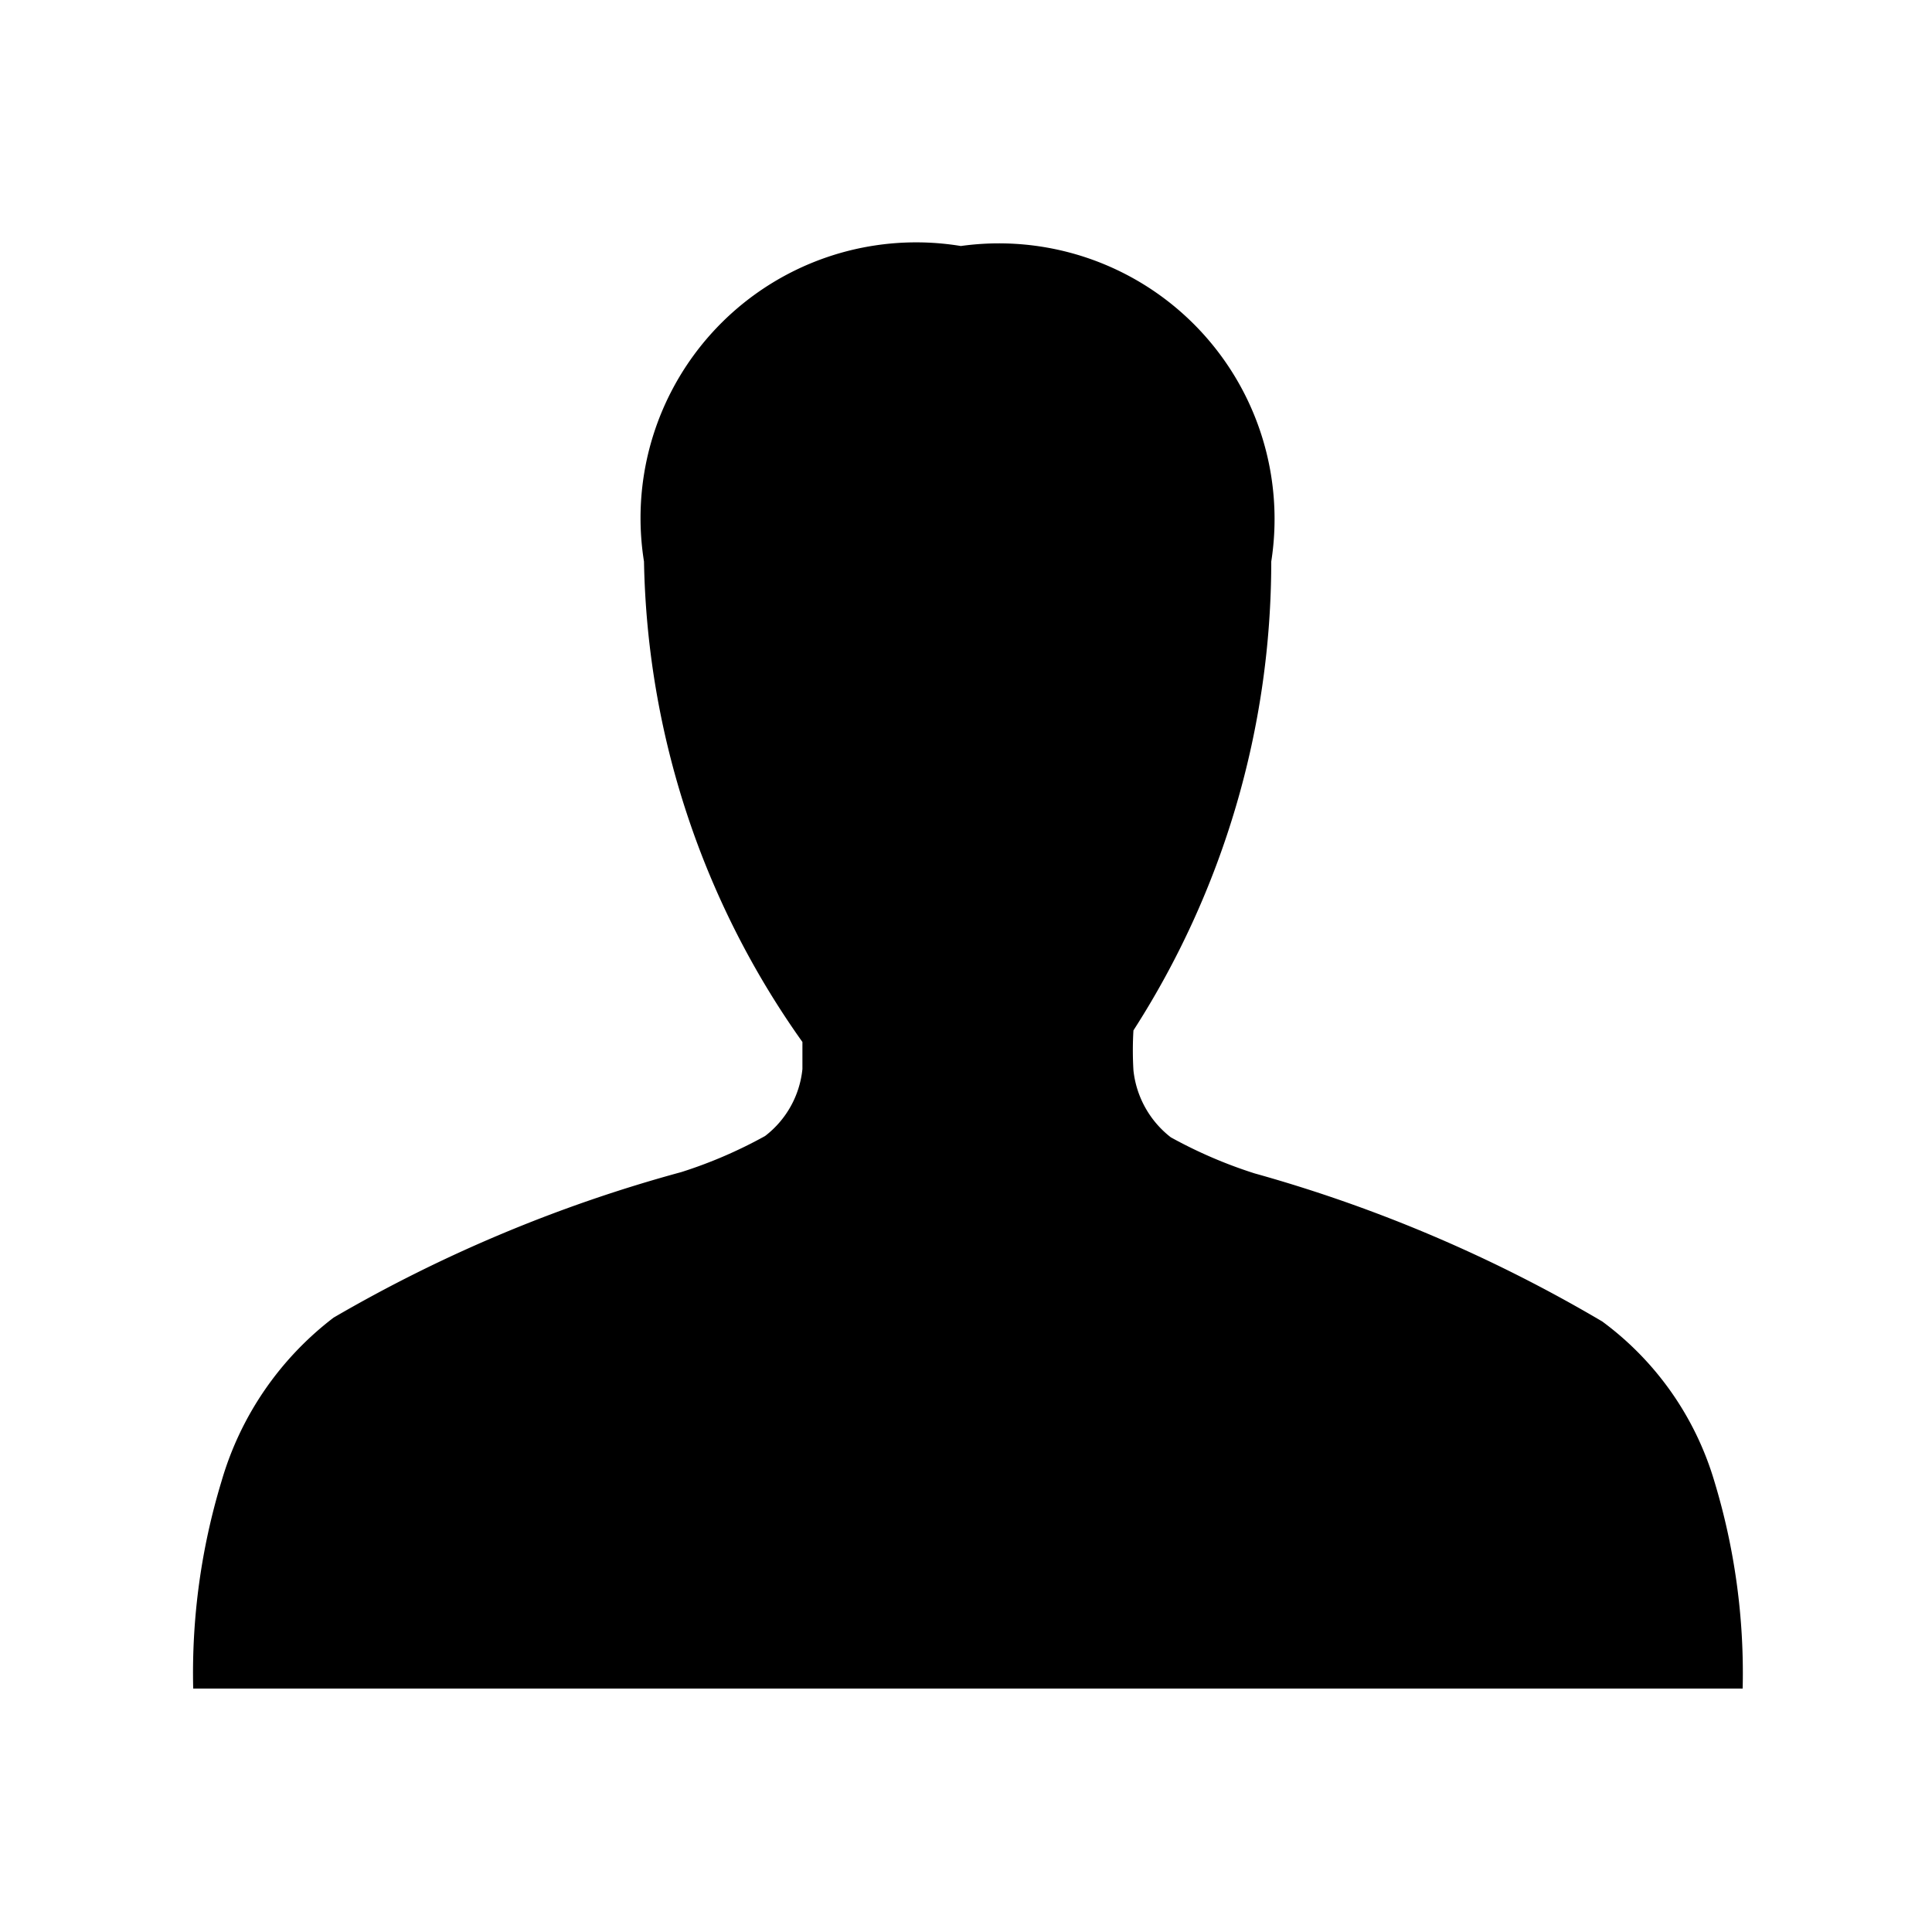 <svg xmlns="http://www.w3.org/2000/svg" width="15" height="15"><path d="M13.31 11.5a2.38 2.38 0 0 0-.87-1.24 11.26 11.26 0 0 0-2.7-1.15 3.6 3.6 0 0 1-.65-.28.76.76 0 0 1-.29-.52 2.59 2.59 0 0 1 0-.31 6.73 6.73 0 0 0 1.07-3.64 2.14 2.14 0 0 0-2.41-2.45A2.14 2.14 0 0 0 5 4.36a6.64 6.64 0 0 0 1.23 3.73v.21a.75.75 0 0 1-.29.52 3.57 3.57 0 0 1-.65.28 11.21 11.21 0 0 0-2.7 1.13 2.46 2.46 0 0 0-.87 1.27 5.12 5.12 0 0 0-.22 1.61h12.03a5.12 5.12 0 0 0-.22-1.61z"/></svg>
